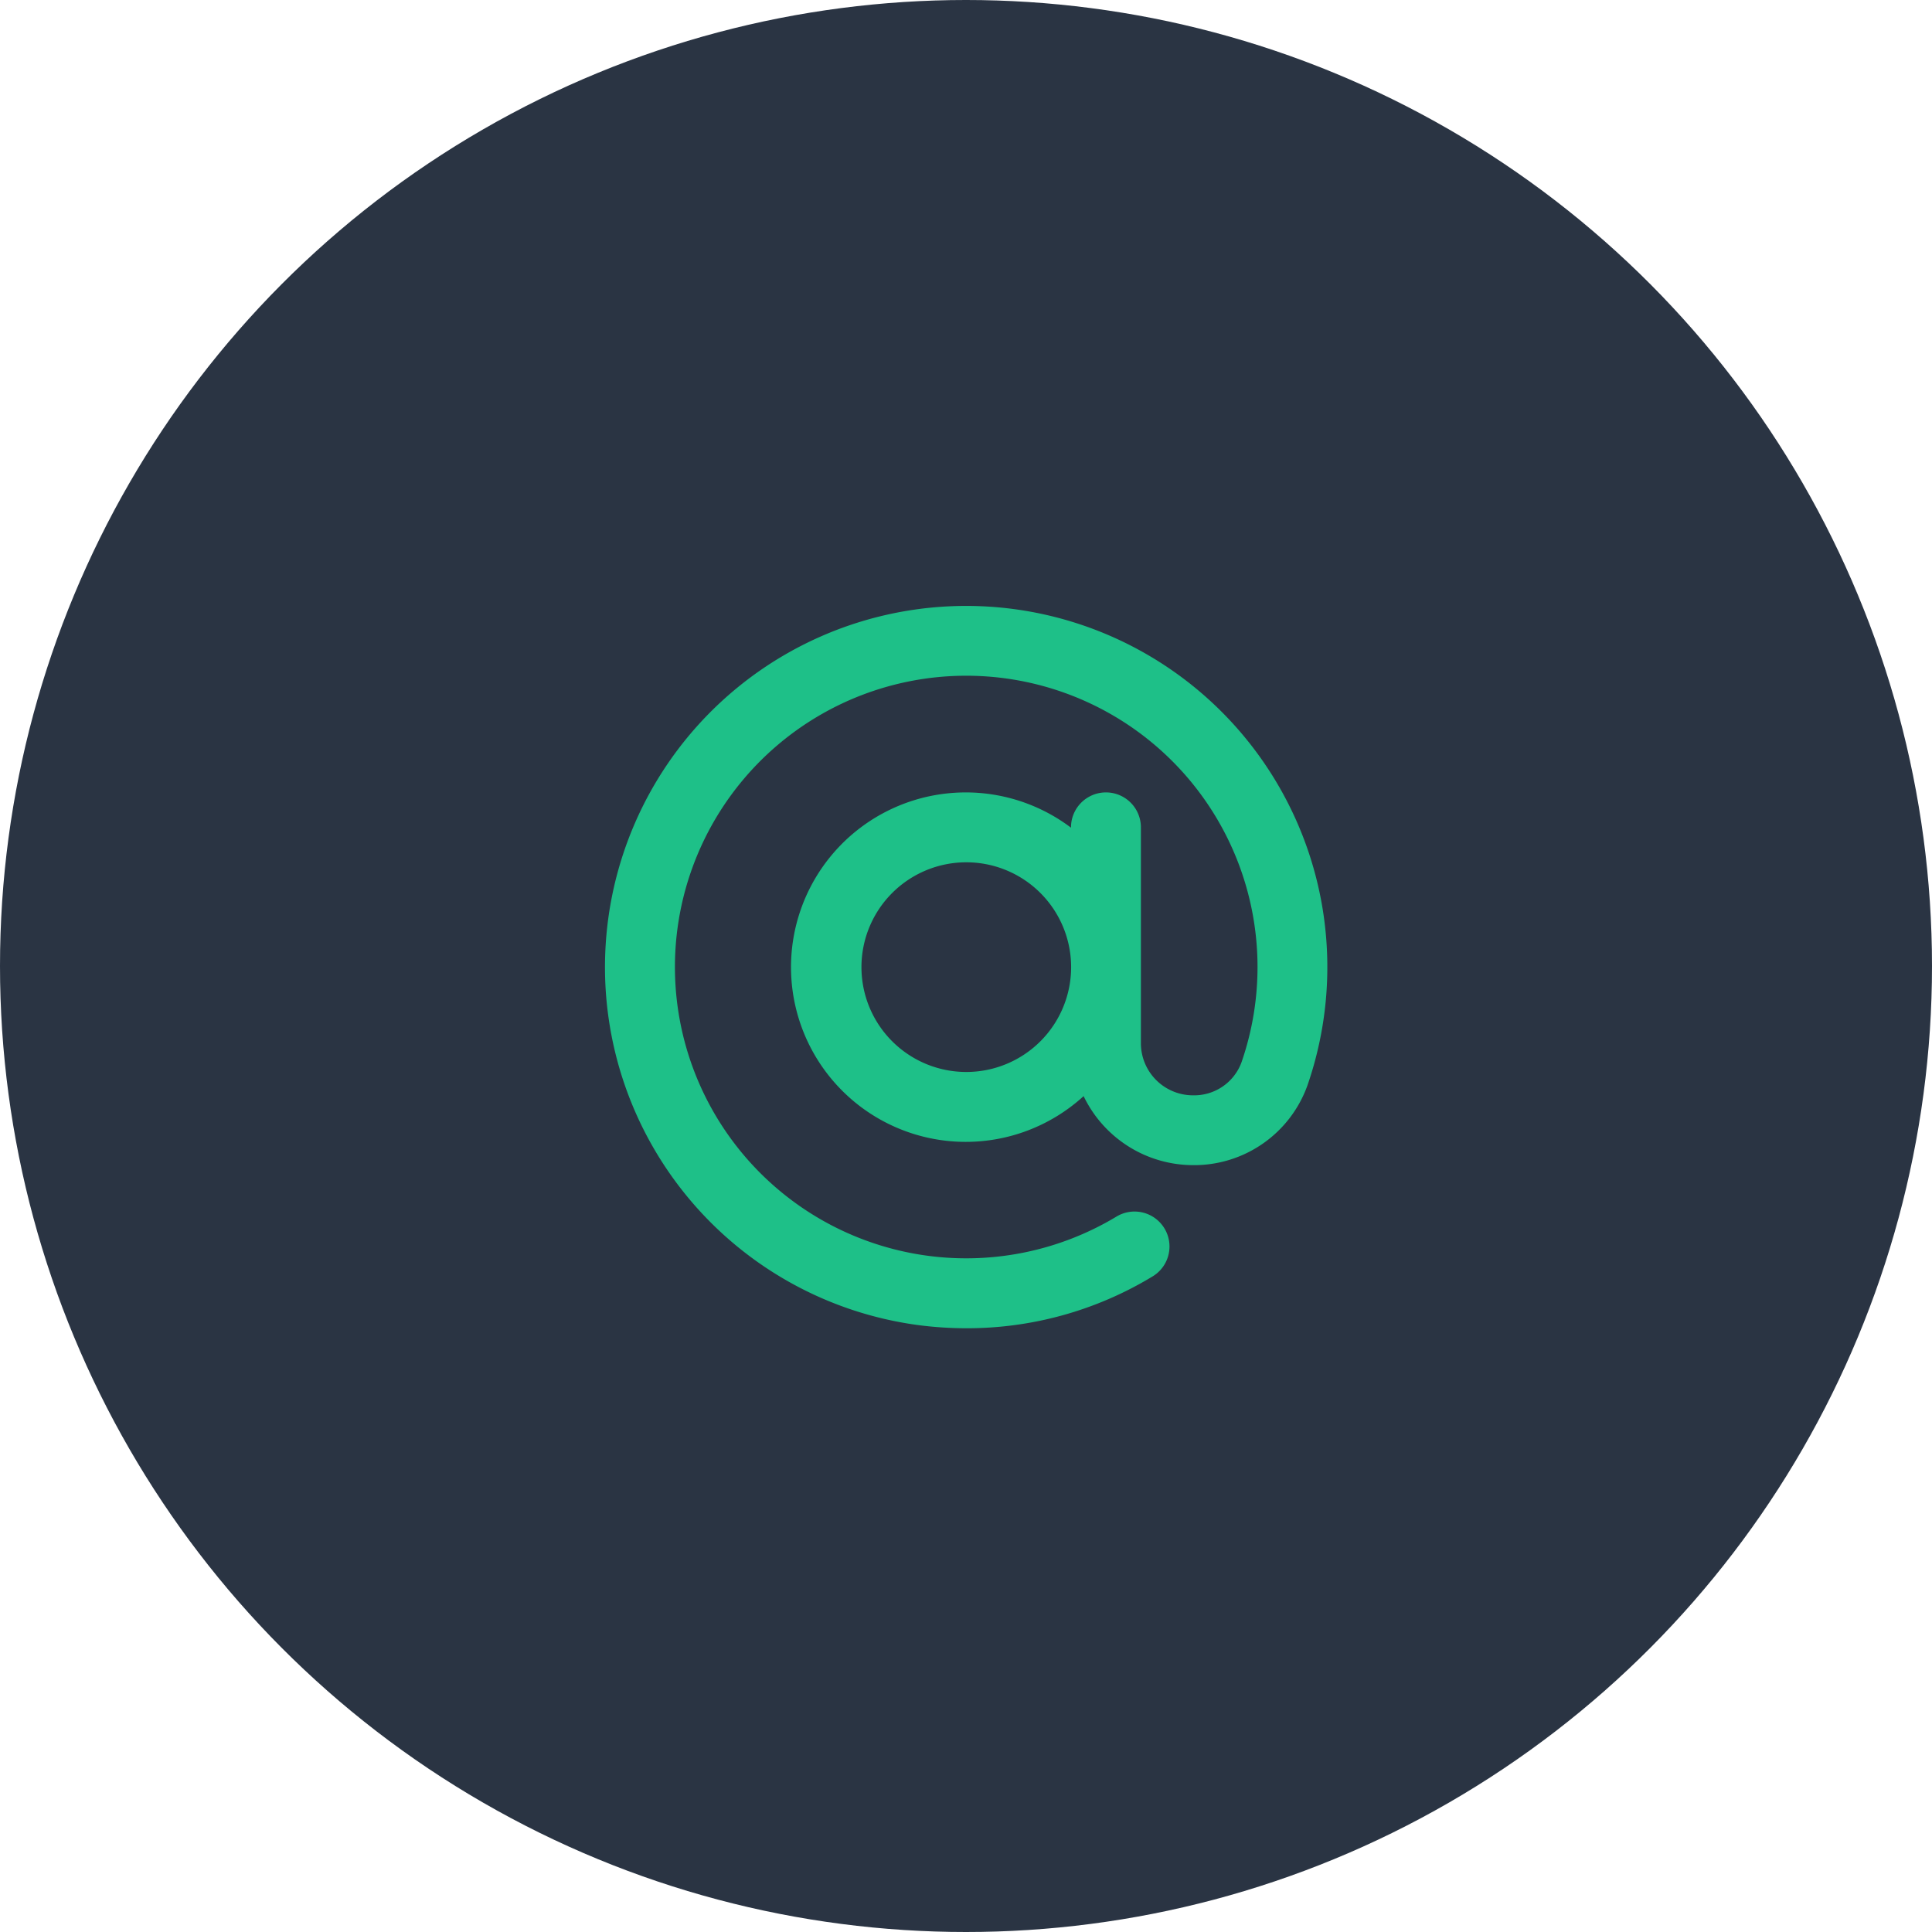 <svg xmlns="http://www.w3.org/2000/svg" width="80" height="80" viewBox="0 0 80 80">
  <g id="Group_94968" data-name="Group 94968" transform="translate(-144 -838)">
    <circle id="Ellipse_12" data-name="Ellipse 12" cx="40" cy="40" r="40" transform="translate(144 838)" fill="#2a3443"/>
    <path id="arroba" d="M30.255,13.326A14.956,14.956,0,1,0,13.461,30.27a15.49,15.49,0,0,0,2.006.131,14.808,14.808,0,0,0,7.69-2.139,1.447,1.447,0,1,0-1.493-2.479A12.062,12.062,0,1,1,26.847,19.4a2.089,2.089,0,0,1-2.005,1.356A2.159,2.159,0,0,1,22.685,18.6V9.66a1.447,1.447,0,0,0-2.894,0v.014a7.235,7.235,0,1,0,.522,11.115,5.039,5.039,0,0,0,4.528,2.858,4.984,4.984,0,0,0,4.74-3.3,14.985,14.985,0,0,0,.674-7.018Zm-14.8,6.463a4.341,4.341,0,1,1,4.341-4.341A4.341,4.341,0,0,1,15.451,19.789Z" transform="translate(168.557 862.599)" fill="#1ec088"/>
  </g>
</svg>
